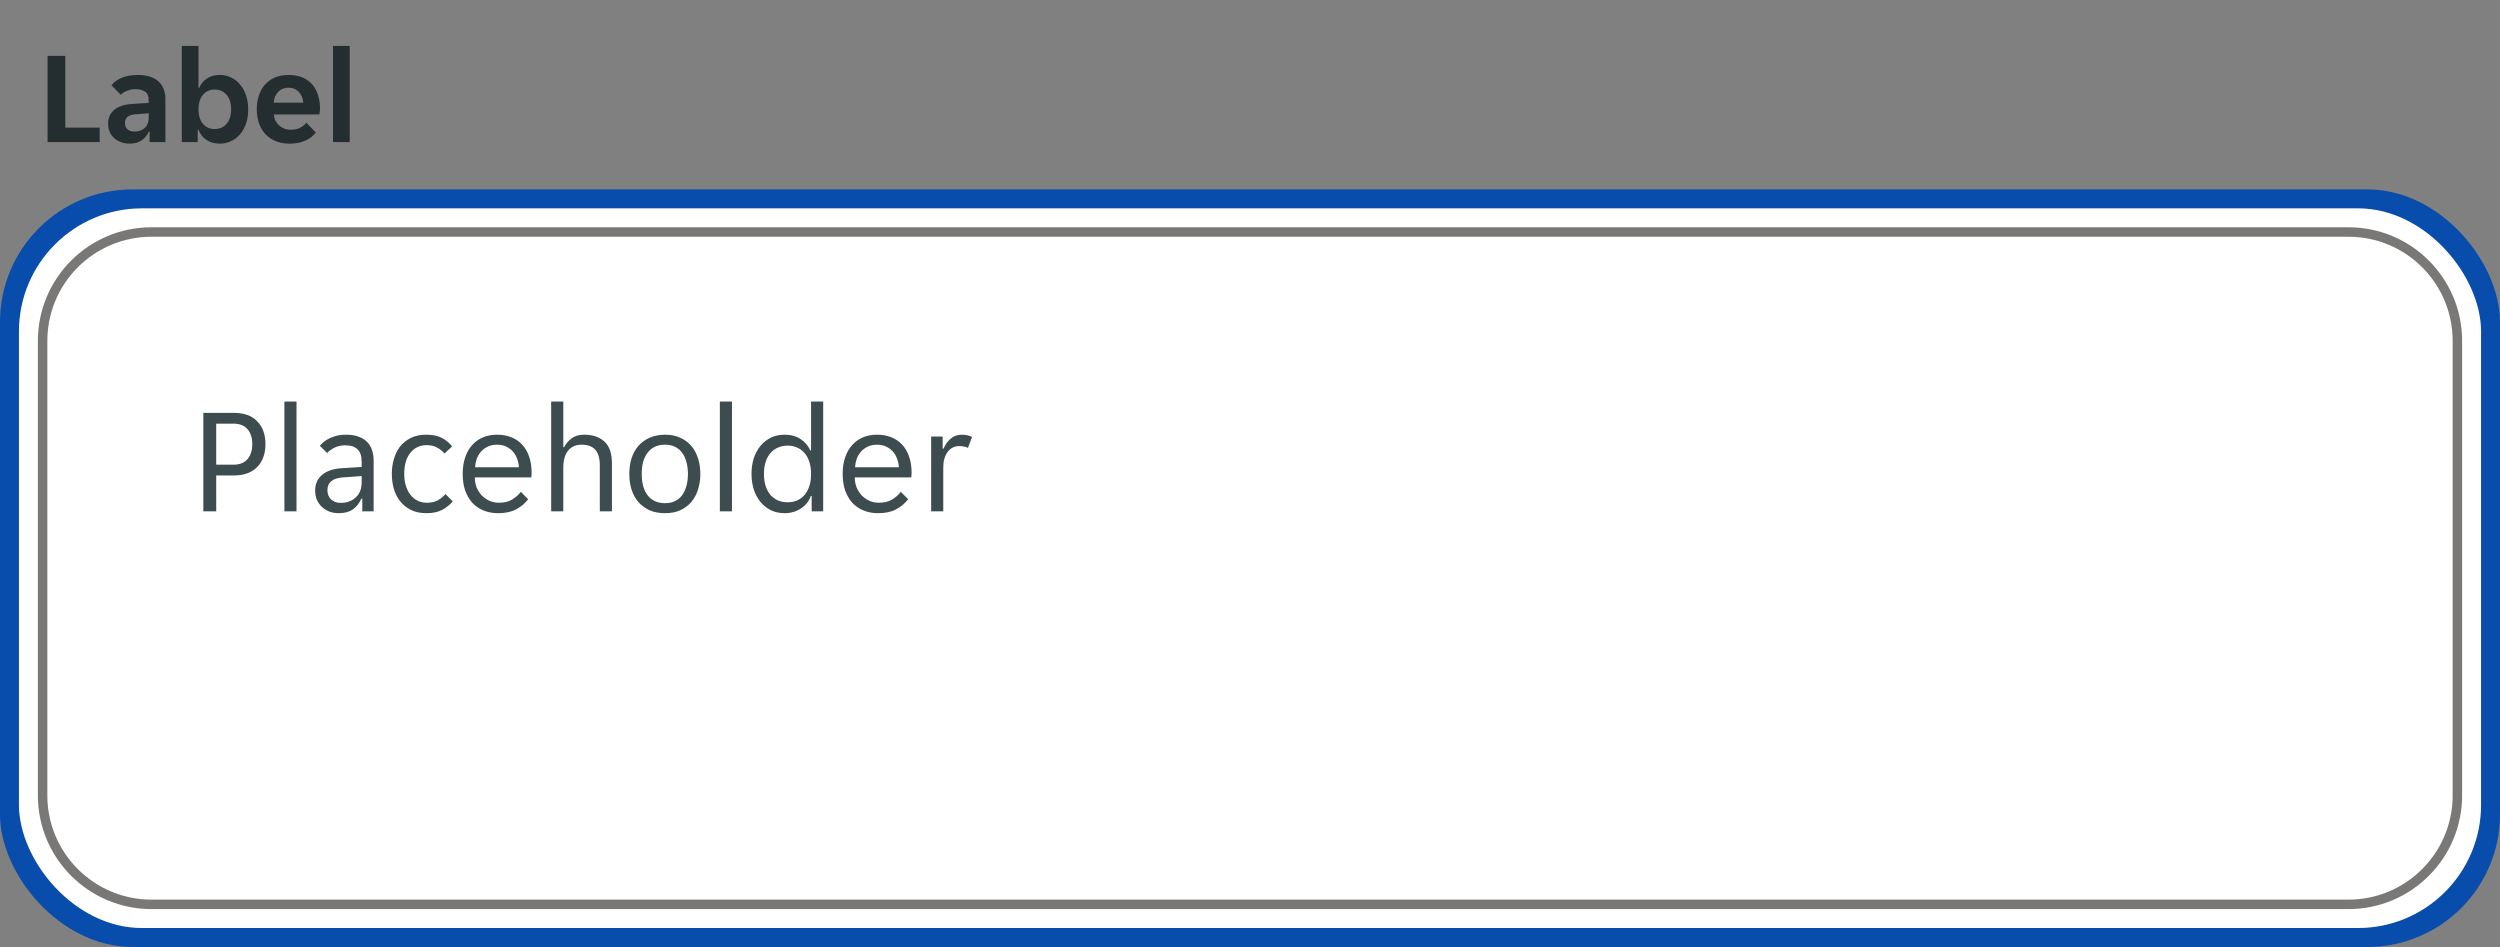 <svg width="264" height="100" viewBox="0 0 264 100" fill="none" xmlns="http://www.w3.org/2000/svg">
<rect x="0" y="0" width="264" height="100" fill="#808080" stroke="none"/>
<g clip-path="url(#clip0_13528_7661)">
<path d="M5.022 5.9H6.898V13.474H10.524V15H5.022V5.9ZM13.673 15.168C13.365 15.168 13.071 15.117 12.791 15.014C12.521 14.921 12.283 14.785 12.077 14.608C11.872 14.421 11.709 14.197 11.587 13.936C11.475 13.675 11.419 13.381 11.419 13.054C11.419 12.438 11.639 11.948 12.077 11.584C12.516 11.22 13.183 11.015 14.079 10.968L15.703 10.87V10.59C15.703 10.142 15.568 9.834 15.297 9.666C15.027 9.498 14.691 9.414 14.289 9.414C13.972 9.414 13.673 9.475 13.393 9.596C13.113 9.708 12.903 9.848 12.763 10.016L11.769 9.008C12.012 8.691 12.362 8.429 12.819 8.224C13.286 8.019 13.855 7.916 14.527 7.916C15.517 7.916 16.254 8.145 16.739 8.602C17.225 9.059 17.467 9.68 17.467 10.464V15H15.801V13.894H15.717C15.54 14.286 15.283 14.599 14.947 14.832C14.611 15.056 14.187 15.168 13.673 15.168ZM14.191 13.894C14.639 13.894 15.003 13.768 15.283 13.516C15.563 13.255 15.703 12.891 15.703 12.424V11.962L14.289 12.074C13.561 12.121 13.197 12.429 13.197 12.998C13.197 13.287 13.291 13.511 13.477 13.67C13.664 13.819 13.902 13.894 14.191 13.894ZM23.215 15.168C22.674 15.168 22.203 15.037 21.801 14.776C21.409 14.515 21.129 14.155 20.961 13.698H20.877V15H19.197V4.85H20.961V9.274H21.045C21.204 8.873 21.47 8.546 21.843 8.294C22.217 8.042 22.674 7.916 23.215 7.916C23.645 7.916 24.041 8.005 24.405 8.182C24.779 8.359 25.096 8.611 25.357 8.938C25.628 9.255 25.838 9.638 25.987 10.086C26.137 10.534 26.211 11.029 26.211 11.57C26.211 12.102 26.137 12.592 25.987 13.04C25.838 13.479 25.628 13.857 25.357 14.174C25.096 14.482 24.779 14.725 24.405 14.902C24.041 15.079 23.645 15.168 23.215 15.168ZM22.669 13.628C23.192 13.628 23.612 13.441 23.929 13.068C24.247 12.695 24.405 12.186 24.405 11.542C24.405 10.898 24.247 10.389 23.929 10.016C23.612 9.643 23.192 9.456 22.669 9.456C22.156 9.456 21.741 9.643 21.423 10.016C21.115 10.389 20.961 10.898 20.961 11.542C20.961 12.186 21.115 12.695 21.423 13.068C21.741 13.441 22.156 13.628 22.669 13.628ZM30.588 15.168C30.009 15.168 29.505 15.075 29.076 14.888C28.647 14.701 28.283 14.445 27.984 14.118C27.695 13.782 27.475 13.395 27.326 12.956C27.186 12.517 27.116 12.046 27.116 11.542C27.116 11.029 27.186 10.553 27.326 10.114C27.466 9.666 27.676 9.283 27.956 8.966C28.236 8.639 28.586 8.383 29.006 8.196C29.426 8.009 29.916 7.916 30.476 7.916C31.036 7.916 31.526 8.005 31.946 8.182C32.366 8.359 32.711 8.607 32.982 8.924C33.253 9.241 33.453 9.619 33.584 10.058C33.724 10.487 33.794 10.959 33.794 11.472C33.794 11.565 33.785 11.673 33.766 11.794C33.757 11.915 33.743 12.013 33.724 12.088H28.908C28.936 12.34 29.001 12.569 29.104 12.774C29.216 12.97 29.351 13.138 29.51 13.278C29.678 13.418 29.86 13.525 30.056 13.6C30.261 13.665 30.471 13.698 30.686 13.698C31.087 13.698 31.423 13.628 31.694 13.488C31.965 13.348 32.184 13.171 32.352 12.956L33.346 13.992C33.085 14.347 32.721 14.631 32.254 14.846C31.787 15.061 31.232 15.168 30.588 15.168ZM30.476 9.26C30.028 9.26 29.664 9.405 29.384 9.694C29.104 9.983 28.941 10.366 28.894 10.842H32.03C31.983 10.366 31.82 9.983 31.54 9.694C31.269 9.405 30.915 9.26 30.476 9.26ZM35.166 4.85H36.93V15H35.166V4.85Z" fill="#242E30"/>
</g>
<rect y="20" width="264" height="80" rx="14" fill="#094DAC"/>
<rect x="2" y="22" width="260" height="76" rx="13" fill="white"/>
<path d="M16 24.5H248C254.351 24.5 259.5 29.649 259.5 36V84C259.5 90.351 254.351 95.5 248 95.5H16C9.649 95.5 4.5 90.351 4.5 84V36C4.5 29.649 9.649 24.5 16 24.5Z" fill="white"/>
<path d="M16 24.5H248C254.351 24.5 259.5 29.649 259.5 36V84C259.5 90.351 254.351 95.5 248 95.5H16C9.649 95.5 4.5 90.351 4.5 84V36C4.5 29.649 9.649 24.5 16 24.5Z" stroke="#797876"/>
<path d="M21.472 43.6H24.72C25.787 43.6 26.603 43.899 27.168 44.496C27.744 45.083 28.032 45.883 28.032 46.896C28.032 47.92 27.739 48.731 27.152 49.328C26.565 49.915 25.755 50.208 24.72 50.208H22.832V54H21.472V43.6ZM24.624 49.072C25.296 49.072 25.797 48.88 26.128 48.496C26.469 48.101 26.64 47.568 26.64 46.896C26.64 46.224 26.469 45.696 26.128 45.312C25.797 44.928 25.296 44.736 24.624 44.736H22.832V49.072H24.624ZM30.032 42.4H31.312V54H30.032V42.4ZM35.776 54.192C35.413 54.192 35.077 54.133 34.768 54.016C34.469 53.899 34.208 53.733 33.984 53.52C33.76 53.307 33.584 53.056 33.456 52.768C33.339 52.469 33.28 52.144 33.28 51.792C33.28 51.109 33.525 50.56 34.016 50.144C34.507 49.728 35.205 49.493 36.112 49.44L38.192 49.312V48.752C38.192 48.144 38.042 47.707 37.744 47.44C37.456 47.163 37.04 47.024 36.496 47.024C36.037 47.024 35.642 47.109 35.312 47.28C34.981 47.451 34.725 47.637 34.544 47.84L33.776 47.072C34.053 46.731 34.426 46.453 34.896 46.24C35.376 46.016 35.92 45.904 36.528 45.904C37.072 45.904 37.531 45.979 37.904 46.128C38.277 46.267 38.576 46.459 38.8 46.704C39.035 46.949 39.2 47.237 39.296 47.568C39.403 47.899 39.456 48.251 39.456 48.624V54H38.256V52.656H38.16C37.947 53.136 37.648 53.515 37.264 53.792C36.88 54.059 36.384 54.192 35.776 54.192ZM35.968 53.104C36.629 53.104 37.163 52.912 37.568 52.528C37.984 52.133 38.192 51.611 38.192 50.96V50.272L36.176 50.416C35.109 50.501 34.576 50.949 34.576 51.76C34.576 52.165 34.704 52.491 34.96 52.736C35.227 52.981 35.562 53.104 35.968 53.104ZM45.04 54.192C44.4 54.192 43.845 54.075 43.376 53.84C42.917 53.605 42.538 53.296 42.24 52.912C41.941 52.528 41.722 52.091 41.584 51.6C41.445 51.099 41.376 50.581 41.376 50.048C41.376 49.515 41.445 49.003 41.584 48.512C41.722 48.011 41.936 47.568 42.224 47.184C42.523 46.8 42.901 46.491 43.36 46.256C43.819 46.021 44.368 45.904 45.008 45.904C45.68 45.904 46.229 46.016 46.656 46.24C47.083 46.464 47.445 46.763 47.744 47.136L46.944 47.888C46.688 47.611 46.416 47.397 46.128 47.248C45.85 47.088 45.488 47.008 45.04 47.008C44.336 47.008 43.765 47.28 43.328 47.824C42.901 48.357 42.688 49.099 42.688 50.048C42.688 50.517 42.746 50.939 42.864 51.312C42.981 51.685 43.147 52.005 43.36 52.272C43.573 52.539 43.824 52.741 44.112 52.88C44.4 53.019 44.72 53.088 45.072 53.088C45.498 53.088 45.867 53.013 46.176 52.864C46.485 52.704 46.773 52.475 47.04 52.176L47.808 52.944C47.498 53.317 47.12 53.621 46.672 53.856C46.224 54.08 45.68 54.192 45.04 54.192ZM52.604 54.192C52.039 54.192 51.522 54.096 51.052 53.904C50.594 53.712 50.199 53.44 49.868 53.088C49.548 52.725 49.298 52.288 49.116 51.776C48.946 51.264 48.86 50.688 48.86 50.048C48.86 49.376 48.951 48.784 49.132 48.272C49.314 47.749 49.564 47.317 49.884 46.976C50.204 46.624 50.583 46.357 51.02 46.176C51.468 45.995 51.959 45.904 52.492 45.904C53.026 45.904 53.516 45.989 53.964 46.16C54.412 46.331 54.796 46.587 55.116 46.928C55.436 47.259 55.687 47.68 55.868 48.192C56.05 48.693 56.14 49.28 56.14 49.952C56.14 50.037 56.135 50.123 56.124 50.208C56.124 50.293 56.119 50.363 56.108 50.416H50.14C50.14 50.789 50.204 51.141 50.332 51.472C50.471 51.792 50.652 52.075 50.876 52.32C51.111 52.555 51.378 52.741 51.676 52.88C51.986 53.019 52.316 53.088 52.668 53.088C53.244 53.088 53.714 52.976 54.076 52.752C54.45 52.528 54.759 52.256 55.004 51.936L55.772 52.72C55.431 53.168 55.004 53.525 54.492 53.792C53.991 54.059 53.362 54.192 52.604 54.192ZM52.492 46.96C52.119 46.96 51.788 47.029 51.5 47.168C51.212 47.307 50.972 47.488 50.78 47.712C50.588 47.936 50.439 48.192 50.332 48.48C50.236 48.768 50.183 49.056 50.172 49.344H54.796C54.786 49.056 54.727 48.768 54.62 48.48C54.524 48.192 54.38 47.936 54.188 47.712C53.996 47.488 53.756 47.307 53.468 47.168C53.191 47.029 52.866 46.96 52.492 46.96ZM58.204 42.4H59.484V47.216H59.58C59.761 46.853 60.022 46.544 60.364 46.288C60.705 46.032 61.142 45.904 61.676 45.904C62.582 45.904 63.297 46.144 63.82 46.624C64.353 47.104 64.62 47.877 64.62 48.944V54H63.34V49.184C63.34 48.373 63.174 47.803 62.844 47.472C62.524 47.131 62.049 46.96 61.42 46.96C60.812 46.96 60.337 47.168 59.996 47.584C59.654 48 59.484 48.608 59.484 49.408V54H58.204V42.4ZM70.23 54.192C69.601 54.192 69.046 54.085 68.566 53.872C68.097 53.648 67.702 53.349 67.382 52.976C67.073 52.603 66.838 52.165 66.678 51.664C66.529 51.163 66.454 50.624 66.454 50.048C66.454 49.472 66.529 48.933 66.678 48.432C66.838 47.931 67.073 47.493 67.382 47.12C67.702 46.747 68.097 46.453 68.566 46.24C69.046 46.016 69.601 45.904 70.23 45.904C70.859 45.904 71.403 46.016 71.862 46.24C72.331 46.453 72.721 46.747 73.03 47.12C73.339 47.493 73.569 47.931 73.718 48.432C73.878 48.933 73.958 49.472 73.958 50.048C73.958 50.624 73.878 51.163 73.718 51.664C73.569 52.165 73.339 52.603 73.03 52.976C72.721 53.349 72.331 53.648 71.862 53.872C71.403 54.085 70.859 54.192 70.23 54.192ZM67.766 50.048C67.766 50.507 67.814 50.928 67.91 51.312C68.017 51.685 68.171 52.011 68.374 52.288C68.577 52.555 68.833 52.763 69.142 52.912C69.451 53.061 69.814 53.136 70.23 53.136C70.635 53.136 70.987 53.061 71.286 52.912C71.595 52.763 71.846 52.555 72.038 52.288C72.241 52.011 72.39 51.685 72.486 51.312C72.593 50.928 72.646 50.507 72.646 50.048C72.646 49.589 72.593 49.173 72.486 48.8C72.39 48.416 72.241 48.091 72.038 47.824C71.846 47.547 71.595 47.333 71.286 47.184C70.987 47.035 70.635 46.96 70.23 46.96C69.814 46.96 69.451 47.035 69.142 47.184C68.833 47.333 68.577 47.547 68.374 47.824C68.171 48.091 68.017 48.416 67.91 48.8C67.814 49.173 67.766 49.589 67.766 50.048ZM76.016 42.4H77.296V54H76.016V42.4ZM82.864 54.192C82.331 54.192 81.851 54.091 81.424 53.888C80.998 53.675 80.63 53.387 80.32 53.024C80.011 52.651 79.771 52.208 79.6 51.696C79.44 51.184 79.36 50.629 79.36 50.032C79.36 49.435 79.44 48.885 79.6 48.384C79.771 47.872 80.011 47.435 80.32 47.072C80.63 46.699 80.998 46.411 81.424 46.208C81.851 46.005 82.331 45.904 82.864 45.904C83.515 45.904 84.075 46.059 84.544 46.368C85.014 46.677 85.35 47.072 85.552 47.552H85.648V42.4H86.928V54H85.712V52.384H85.616C85.52 52.661 85.382 52.912 85.2 53.136C85.03 53.349 84.822 53.536 84.576 53.696C84.342 53.856 84.075 53.979 83.776 54.064C83.488 54.149 83.184 54.192 82.864 54.192ZM83.184 53.04C83.526 53.04 83.846 52.981 84.144 52.864C84.443 52.736 84.704 52.549 84.928 52.304C85.152 52.048 85.328 51.733 85.456 51.36C85.584 50.987 85.648 50.549 85.648 50.048C85.648 49.547 85.584 49.109 85.456 48.736C85.328 48.363 85.152 48.053 84.928 47.808C84.704 47.552 84.443 47.365 84.144 47.248C83.846 47.12 83.526 47.056 83.184 47.056C82.832 47.056 82.502 47.12 82.192 47.248C81.894 47.365 81.627 47.552 81.392 47.808C81.168 48.053 80.992 48.363 80.864 48.736C80.736 49.109 80.672 49.547 80.672 50.048C80.672 50.549 80.736 50.987 80.864 51.36C80.992 51.733 81.168 52.048 81.392 52.304C81.627 52.549 81.894 52.736 82.192 52.864C82.502 52.981 82.832 53.04 83.184 53.04ZM92.729 54.192C92.164 54.192 91.647 54.096 91.177 53.904C90.719 53.712 90.324 53.44 89.993 53.088C89.673 52.725 89.423 52.288 89.241 51.776C89.071 51.264 88.985 50.688 88.985 50.048C88.985 49.376 89.076 48.784 89.257 48.272C89.439 47.749 89.689 47.317 90.009 46.976C90.329 46.624 90.708 46.357 91.145 46.176C91.593 45.995 92.084 45.904 92.617 45.904C93.151 45.904 93.641 45.989 94.089 46.16C94.537 46.331 94.921 46.587 95.241 46.928C95.561 47.259 95.812 47.68 95.993 48.192C96.175 48.693 96.265 49.28 96.265 49.952C96.265 50.037 96.26 50.123 96.249 50.208C96.249 50.293 96.244 50.363 96.233 50.416H90.265C90.265 50.789 90.329 51.141 90.457 51.472C90.596 51.792 90.777 52.075 91.001 52.32C91.236 52.555 91.503 52.741 91.801 52.88C92.111 53.019 92.441 53.088 92.793 53.088C93.369 53.088 93.839 52.976 94.201 52.752C94.575 52.528 94.884 52.256 95.129 51.936L95.897 52.72C95.556 53.168 95.129 53.525 94.617 53.792C94.116 54.059 93.487 54.192 92.729 54.192ZM92.617 46.96C92.244 46.96 91.913 47.029 91.625 47.168C91.337 47.307 91.097 47.488 90.905 47.712C90.713 47.936 90.564 48.192 90.457 48.48C90.361 48.768 90.308 49.056 90.297 49.344H94.921C94.911 49.056 94.852 48.768 94.745 48.48C94.649 48.192 94.505 47.936 94.313 47.712C94.121 47.488 93.881 47.307 93.593 47.168C93.316 47.029 92.991 46.96 92.617 46.96ZM98.329 46.096H99.545V47.376H99.641C99.811 46.96 100.057 46.613 100.377 46.336C100.697 46.048 101.097 45.904 101.577 45.904C101.982 45.904 102.339 45.984 102.649 46.144L102.217 47.296C102.078 47.221 101.929 47.173 101.769 47.152C101.619 47.12 101.465 47.104 101.305 47.104C100.782 47.104 100.366 47.317 100.057 47.744C99.758 48.16 99.609 48.693 99.609 49.344V54H98.329V46.096Z" fill="#3C4C4F"/>
<defs>
<clipPath id="clip0_13528_7661">
<rect width="34" height="20" fill="white" transform="translate(4)"/>
</clipPath>
</defs>
</svg>
